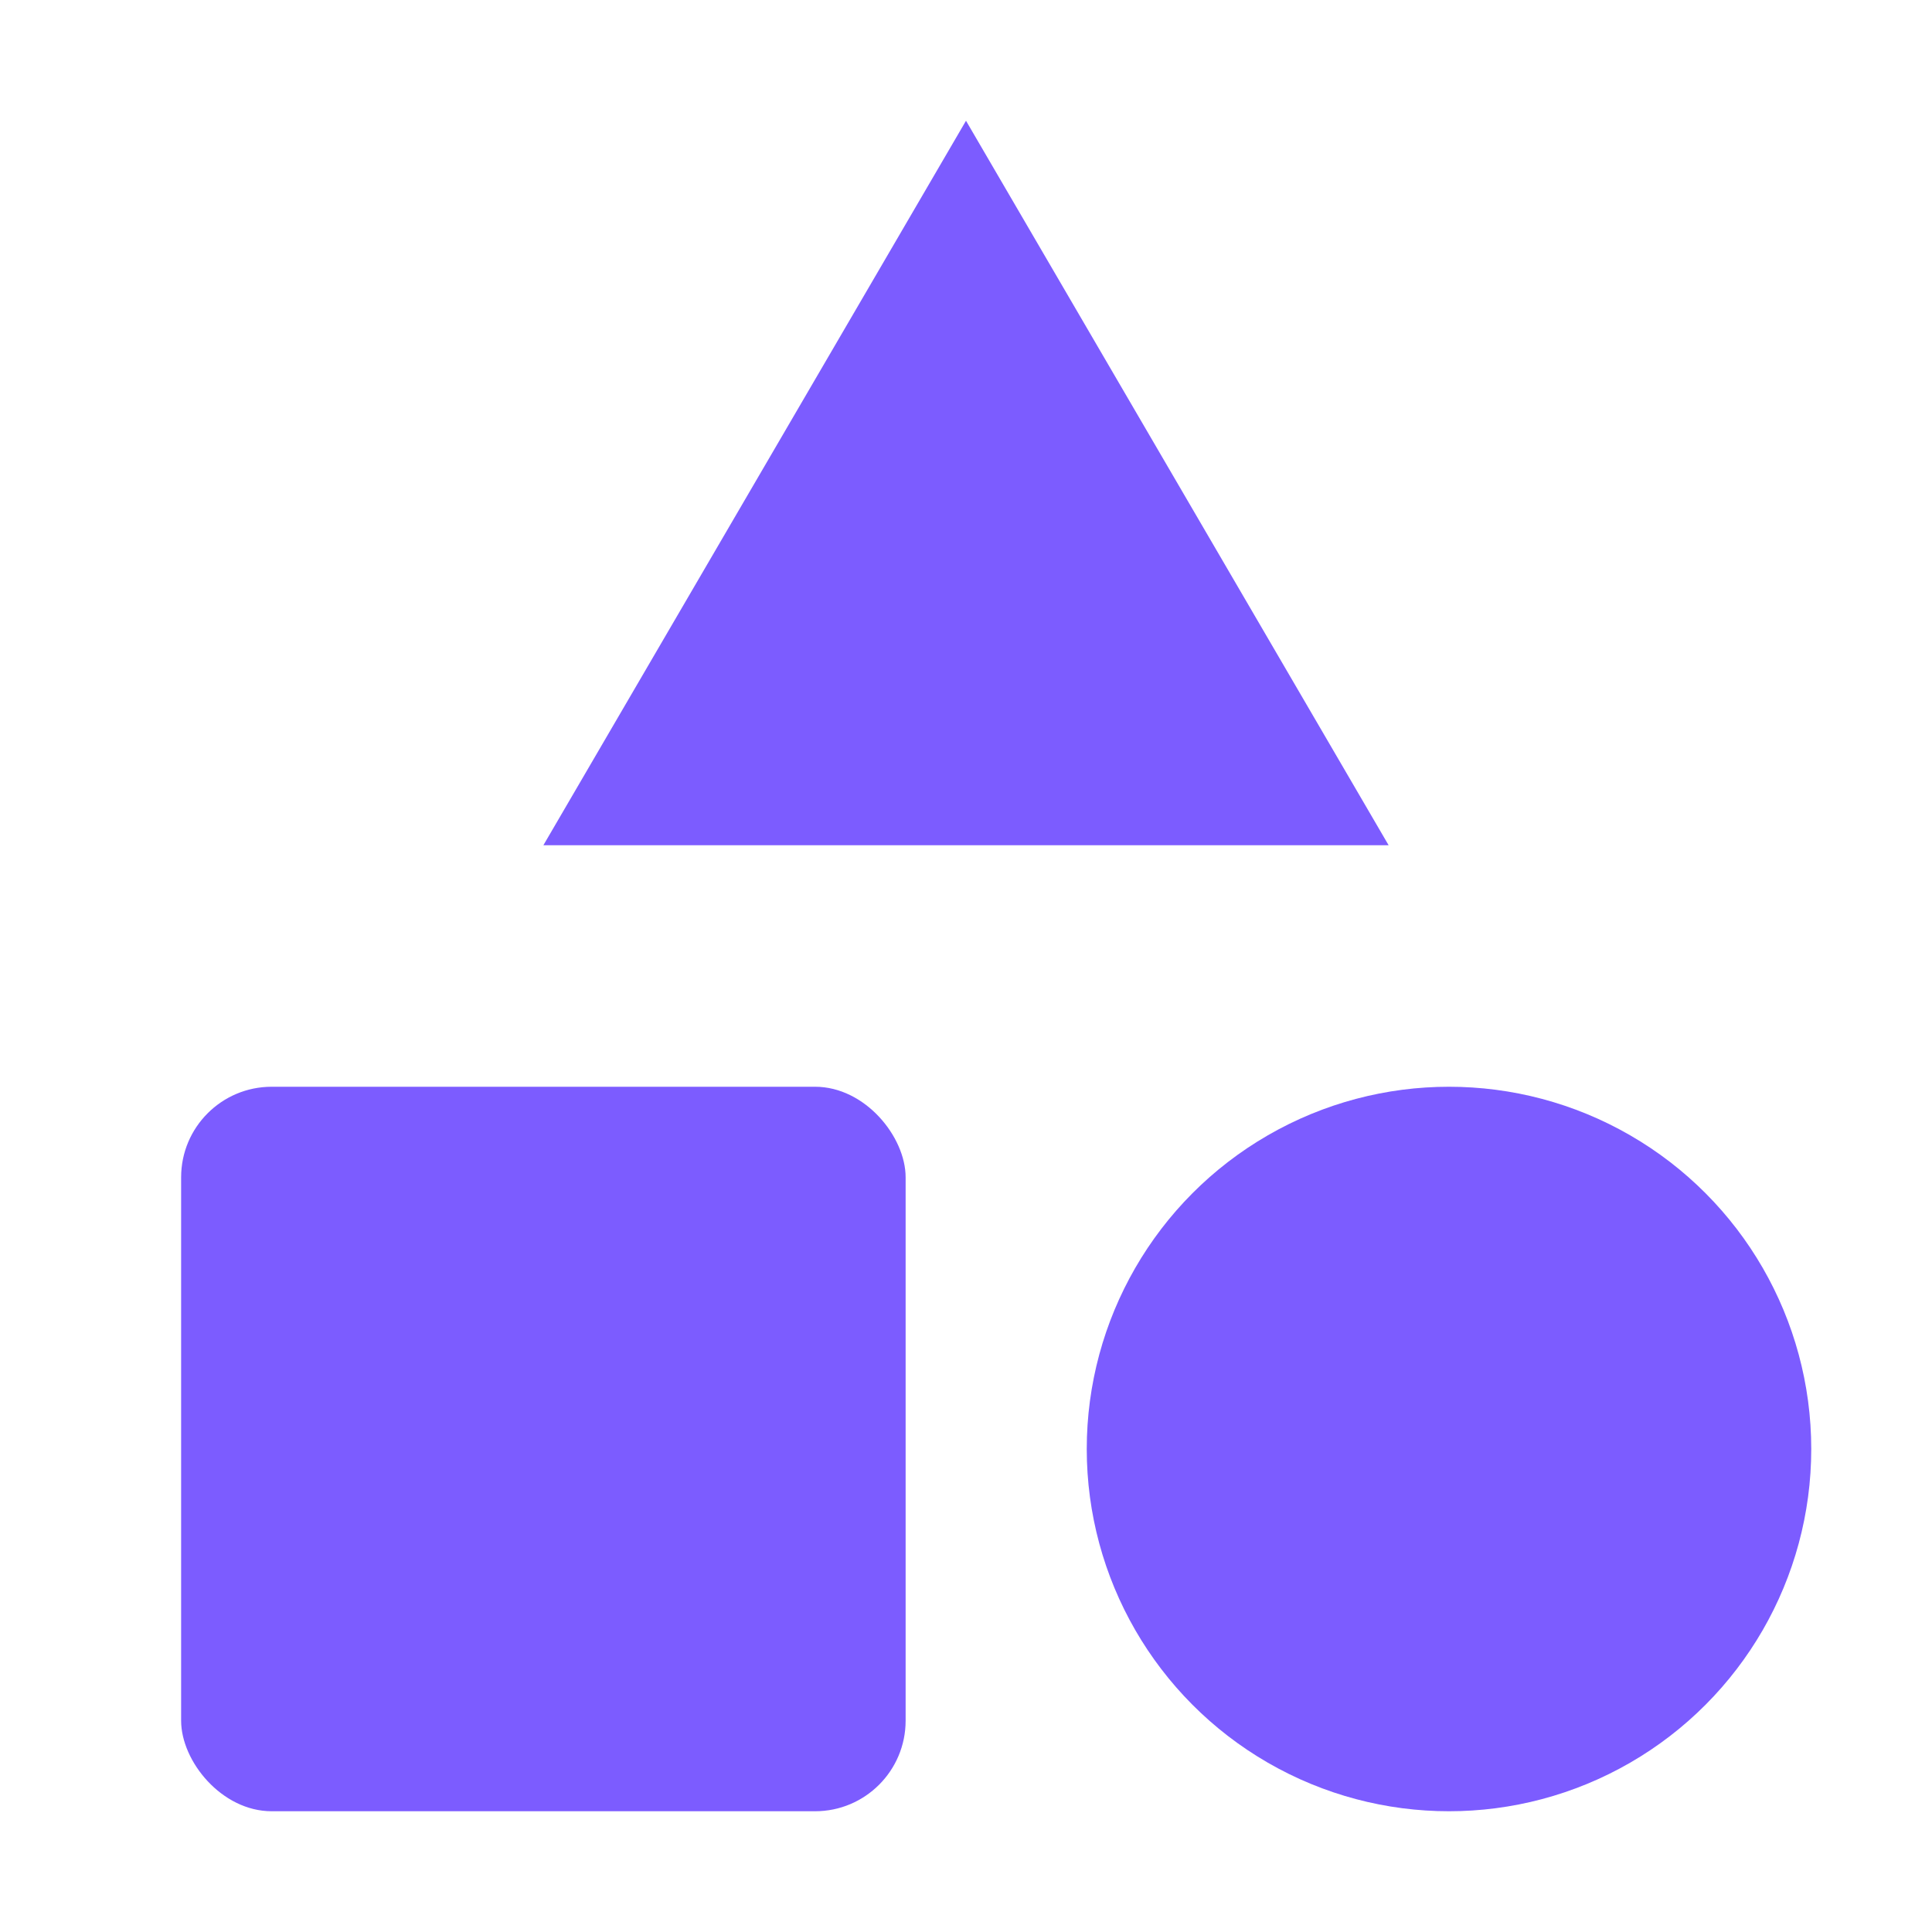 <svg viewBox="0 0 64 64" width="64" height="64" xmlns="http://www.w3.org/2000/svg" aria-label="logo">
  <g fill="#7C5CFF">
    <!-- Lielāks trīsstūris -->
    <polygon points="32,4 18,28 46,28"/>
    <!-- Lielāks kvadrāts pa kreisi apakšā -->
    <rect x="6" y="36" width="24" height="24" rx="3"/>
    <!-- Lielāks aplis pa labi apakšā -->
    <circle cx="48" cy="48" r="12"/>
  </g>
</svg>
